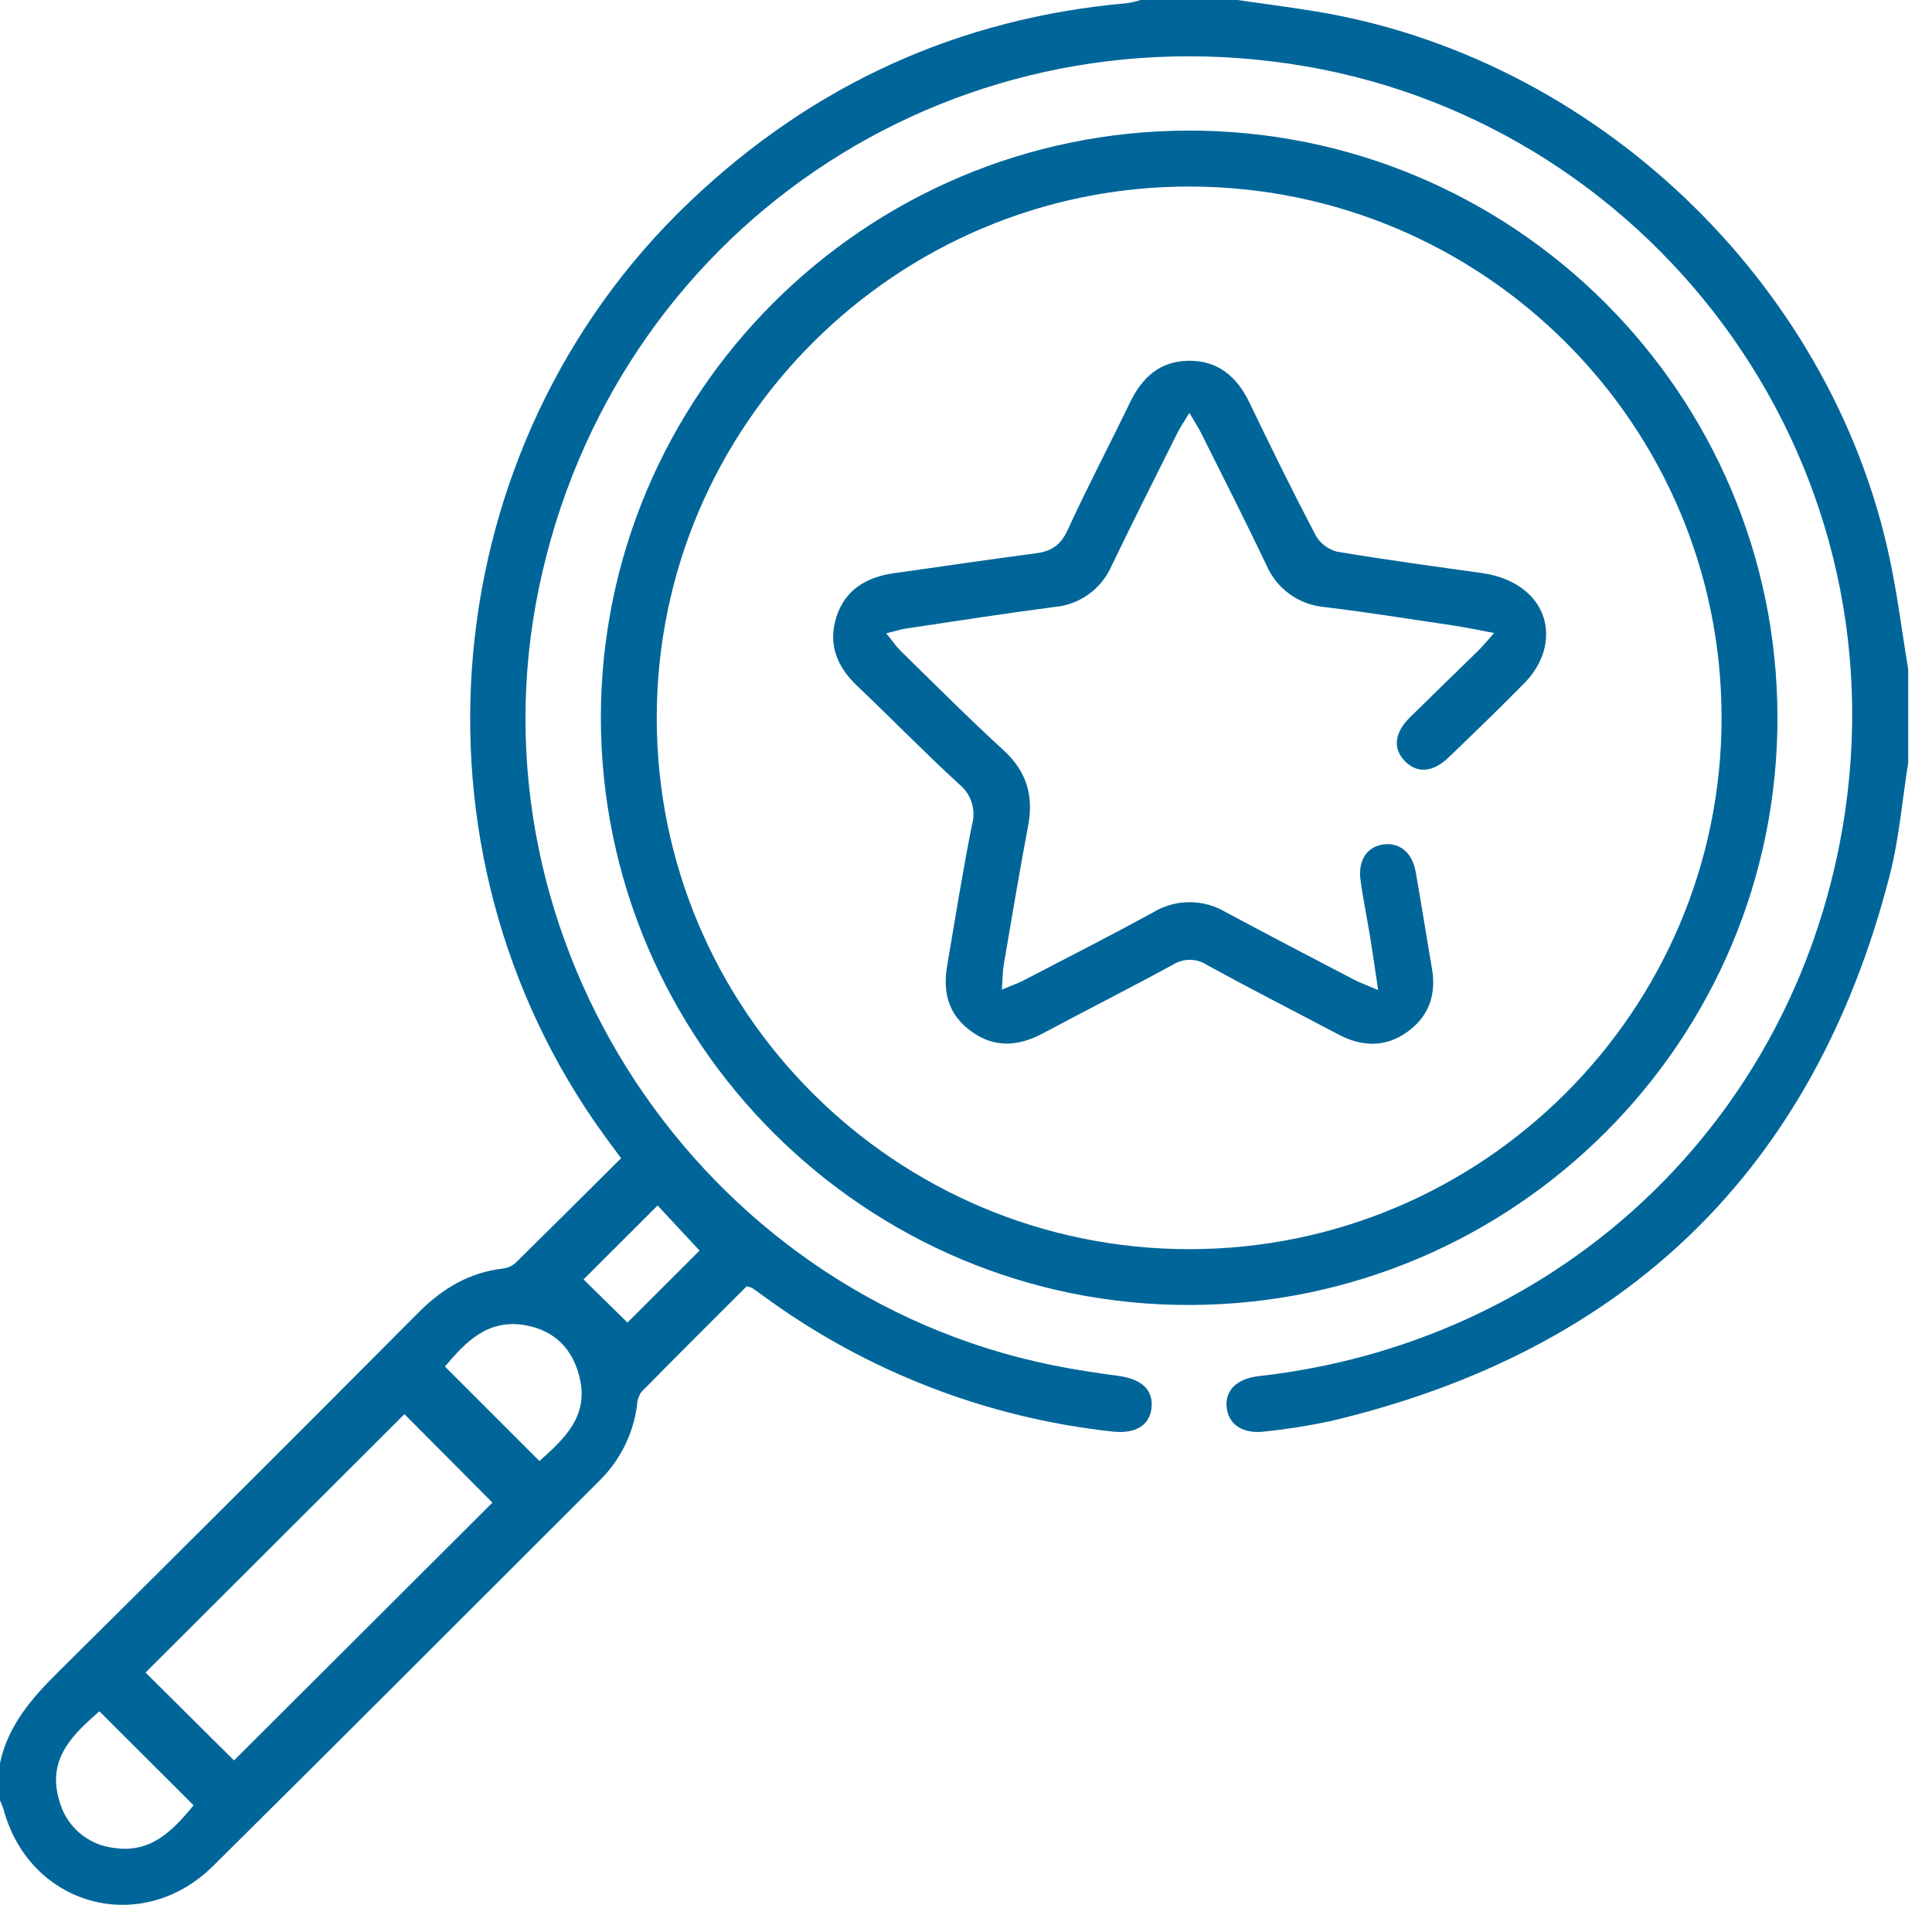 <svg width="71" height="70" viewBox="0 0 71 70" fill="none" xmlns="http://www.w3.org/2000/svg">
<g clip-path="url(#clip0_65_2212)">
<path d="M0 64.795C0.294 63.395 1.182 62.39 2.168 61.415C6.593 57.032 11 52.636 15.387 48.226C16.257 47.353 17.236 46.765 18.472 46.619C18.649 46.599 18.815 46.525 18.949 46.407C20.227 45.149 21.505 43.876 22.824 42.563C22.601 42.262 22.4 41.993 22.203 41.721C14.582 31.202 15.941 16.37 25.342 7.418C29.862 3.114 35.22 0.661 41.451 0.113C41.607 0.087 41.761 0.049 41.911 0H45.472C46.385 0.133 47.319 0.252 48.237 0.4C58.553 2.044 67.272 10.314 69.443 20.517C69.732 21.869 69.901 23.242 70.126 24.606V28.023C69.905 29.411 69.792 30.824 69.443 32.179C66.663 42.981 59.779 49.634 48.929 52.217C48.127 52.389 47.315 52.519 46.499 52.605C45.673 52.711 45.138 52.352 45.078 51.702C45.019 51.086 45.465 50.661 46.256 50.571C56.976 49.373 65.497 41.687 67.593 31.067C70.323 17.245 60.942 4.664 47.974 2.436C34.802 0.183 22.524 8.528 19.807 21.597C17.111 34.546 25.684 47.529 38.672 50.167C39.475 50.332 40.29 50.452 41.102 50.562C41.951 50.677 42.381 51.073 42.32 51.723C42.26 52.373 41.734 52.704 40.881 52.607C36.256 52.105 31.843 50.395 28.087 47.649C27.939 47.543 27.793 47.434 27.641 47.331C27.577 47.304 27.509 47.283 27.441 47.269C26.162 48.548 24.856 49.844 23.567 51.157C23.468 51.306 23.413 51.479 23.408 51.658C23.268 52.705 22.782 53.675 22.028 54.415C17.298 59.134 12.582 63.87 7.834 68.57C5.19 71.187 1.077 70.049 0.126 66.475C0.09 66.368 0.048 66.264 0 66.161V64.795ZM8.6 64.693L18.096 55.219L14.863 51.968L5.349 61.464L8.6 64.693ZM19.825 53.69C20.715 52.89 21.651 52.059 21.299 50.617C21.047 49.567 20.375 48.891 19.31 48.701C17.913 48.453 17.091 49.34 16.352 50.219L19.825 53.69ZM3.652 62.887C2.661 63.753 1.733 64.642 2.17 66.139C2.286 66.609 2.545 67.031 2.91 67.348C3.276 67.665 3.73 67.862 4.211 67.911C5.577 68.11 6.375 67.235 7.115 66.344C5.944 65.177 4.819 64.054 3.652 62.887ZM21.445 47.017L23.058 48.602L25.709 45.958L24.166 44.3L21.445 47.017Z" fill="#006699"/>
<path d="M65.321 26.365C65.332 38.25 55.672 47.914 43.748 47.956C31.825 47.998 22.097 38.297 22.081 26.387C22.081 14.505 31.747 4.827 43.657 4.799C55.595 4.772 65.31 14.443 65.321 26.365ZM63.267 26.396C63.278 15.63 54.538 6.881 43.741 6.855C32.945 6.83 24.126 15.621 24.135 26.396C24.144 37.17 32.921 45.901 43.701 45.905C54.481 45.909 63.258 37.157 63.267 26.396Z" fill="#006699"/>
<path d="M54.908 23.262C54.293 23.147 53.858 23.054 53.422 22.988C51.842 22.753 50.266 22.504 48.683 22.309C48.216 22.271 47.769 22.105 47.39 21.83C47.011 21.555 46.715 21.181 46.533 20.749C45.759 19.128 44.945 17.524 44.141 15.917C44.035 15.704 43.904 15.505 43.71 15.172C43.515 15.497 43.378 15.693 43.272 15.903C42.459 17.532 41.639 19.155 40.85 20.795C40.668 21.214 40.375 21.575 40.004 21.841C39.633 22.108 39.196 22.269 38.741 22.307C36.915 22.544 35.089 22.831 33.262 23.103C33.08 23.133 32.897 23.195 32.567 23.273C32.799 23.556 32.932 23.755 33.098 23.92C34.353 25.147 35.591 26.39 36.882 27.572C37.726 28.348 37.992 29.239 37.784 30.341C37.465 32.039 37.178 33.745 36.887 35.454C36.844 35.711 36.847 35.974 36.818 36.367C37.167 36.219 37.397 36.142 37.607 36.033C39.203 35.202 40.806 34.389 42.386 33.522C42.788 33.281 43.249 33.154 43.717 33.154C44.186 33.154 44.646 33.281 45.049 33.522C46.614 34.362 48.192 35.182 49.766 36.004C49.994 36.122 50.239 36.208 50.646 36.382C50.531 35.615 50.447 35.019 50.35 34.426C50.237 33.73 50.091 33.038 49.998 32.34C49.901 31.599 50.246 31.104 50.86 31.029C51.439 30.958 51.901 31.338 52.023 32.026C52.235 33.213 52.419 34.4 52.624 35.593C52.792 36.562 52.503 37.361 51.711 37.927C50.918 38.493 50.058 38.474 49.194 38.02C47.585 37.167 45.958 36.343 44.36 35.463C44.173 35.34 43.955 35.274 43.732 35.272C43.508 35.271 43.289 35.334 43.1 35.454C41.52 36.314 39.913 37.127 38.327 37.974C37.424 38.456 36.544 38.522 35.69 37.899C34.835 37.276 34.643 36.449 34.809 35.478C35.103 33.75 35.379 32.021 35.722 30.302C35.797 30.034 35.792 29.749 35.706 29.483C35.62 29.218 35.457 28.984 35.238 28.81C33.96 27.636 32.753 26.394 31.497 25.202C30.751 24.493 30.423 23.669 30.737 22.676C31.051 21.683 31.822 21.215 32.831 21.067C34.57 20.826 36.301 20.563 38.045 20.337C38.61 20.264 38.958 20.065 39.223 19.502C39.954 17.91 40.77 16.359 41.532 14.781C41.975 13.868 42.627 13.268 43.688 13.257C44.749 13.245 45.454 13.837 45.911 14.783C46.7 16.427 47.503 18.056 48.347 19.668C48.43 19.816 48.541 19.945 48.675 20.048C48.809 20.152 48.962 20.227 49.125 20.271C50.9 20.57 52.686 20.81 54.468 21.06C56.196 21.303 57.171 22.559 56.702 24.026C56.557 24.431 56.325 24.799 56.02 25.103C55.107 26.036 54.176 26.929 53.237 27.833C52.655 28.394 52.069 28.43 51.619 27.961C51.17 27.492 51.254 26.909 51.828 26.349C52.671 25.518 53.524 24.694 54.371 23.865C54.503 23.73 54.629 23.575 54.908 23.262Z" fill="#006699"/>
</g>
<defs>
<clipPath id="clip0_65_2212">
<rect width="70.126" height="70" fill="white"/>
</clipPath>
</defs>
</svg>
